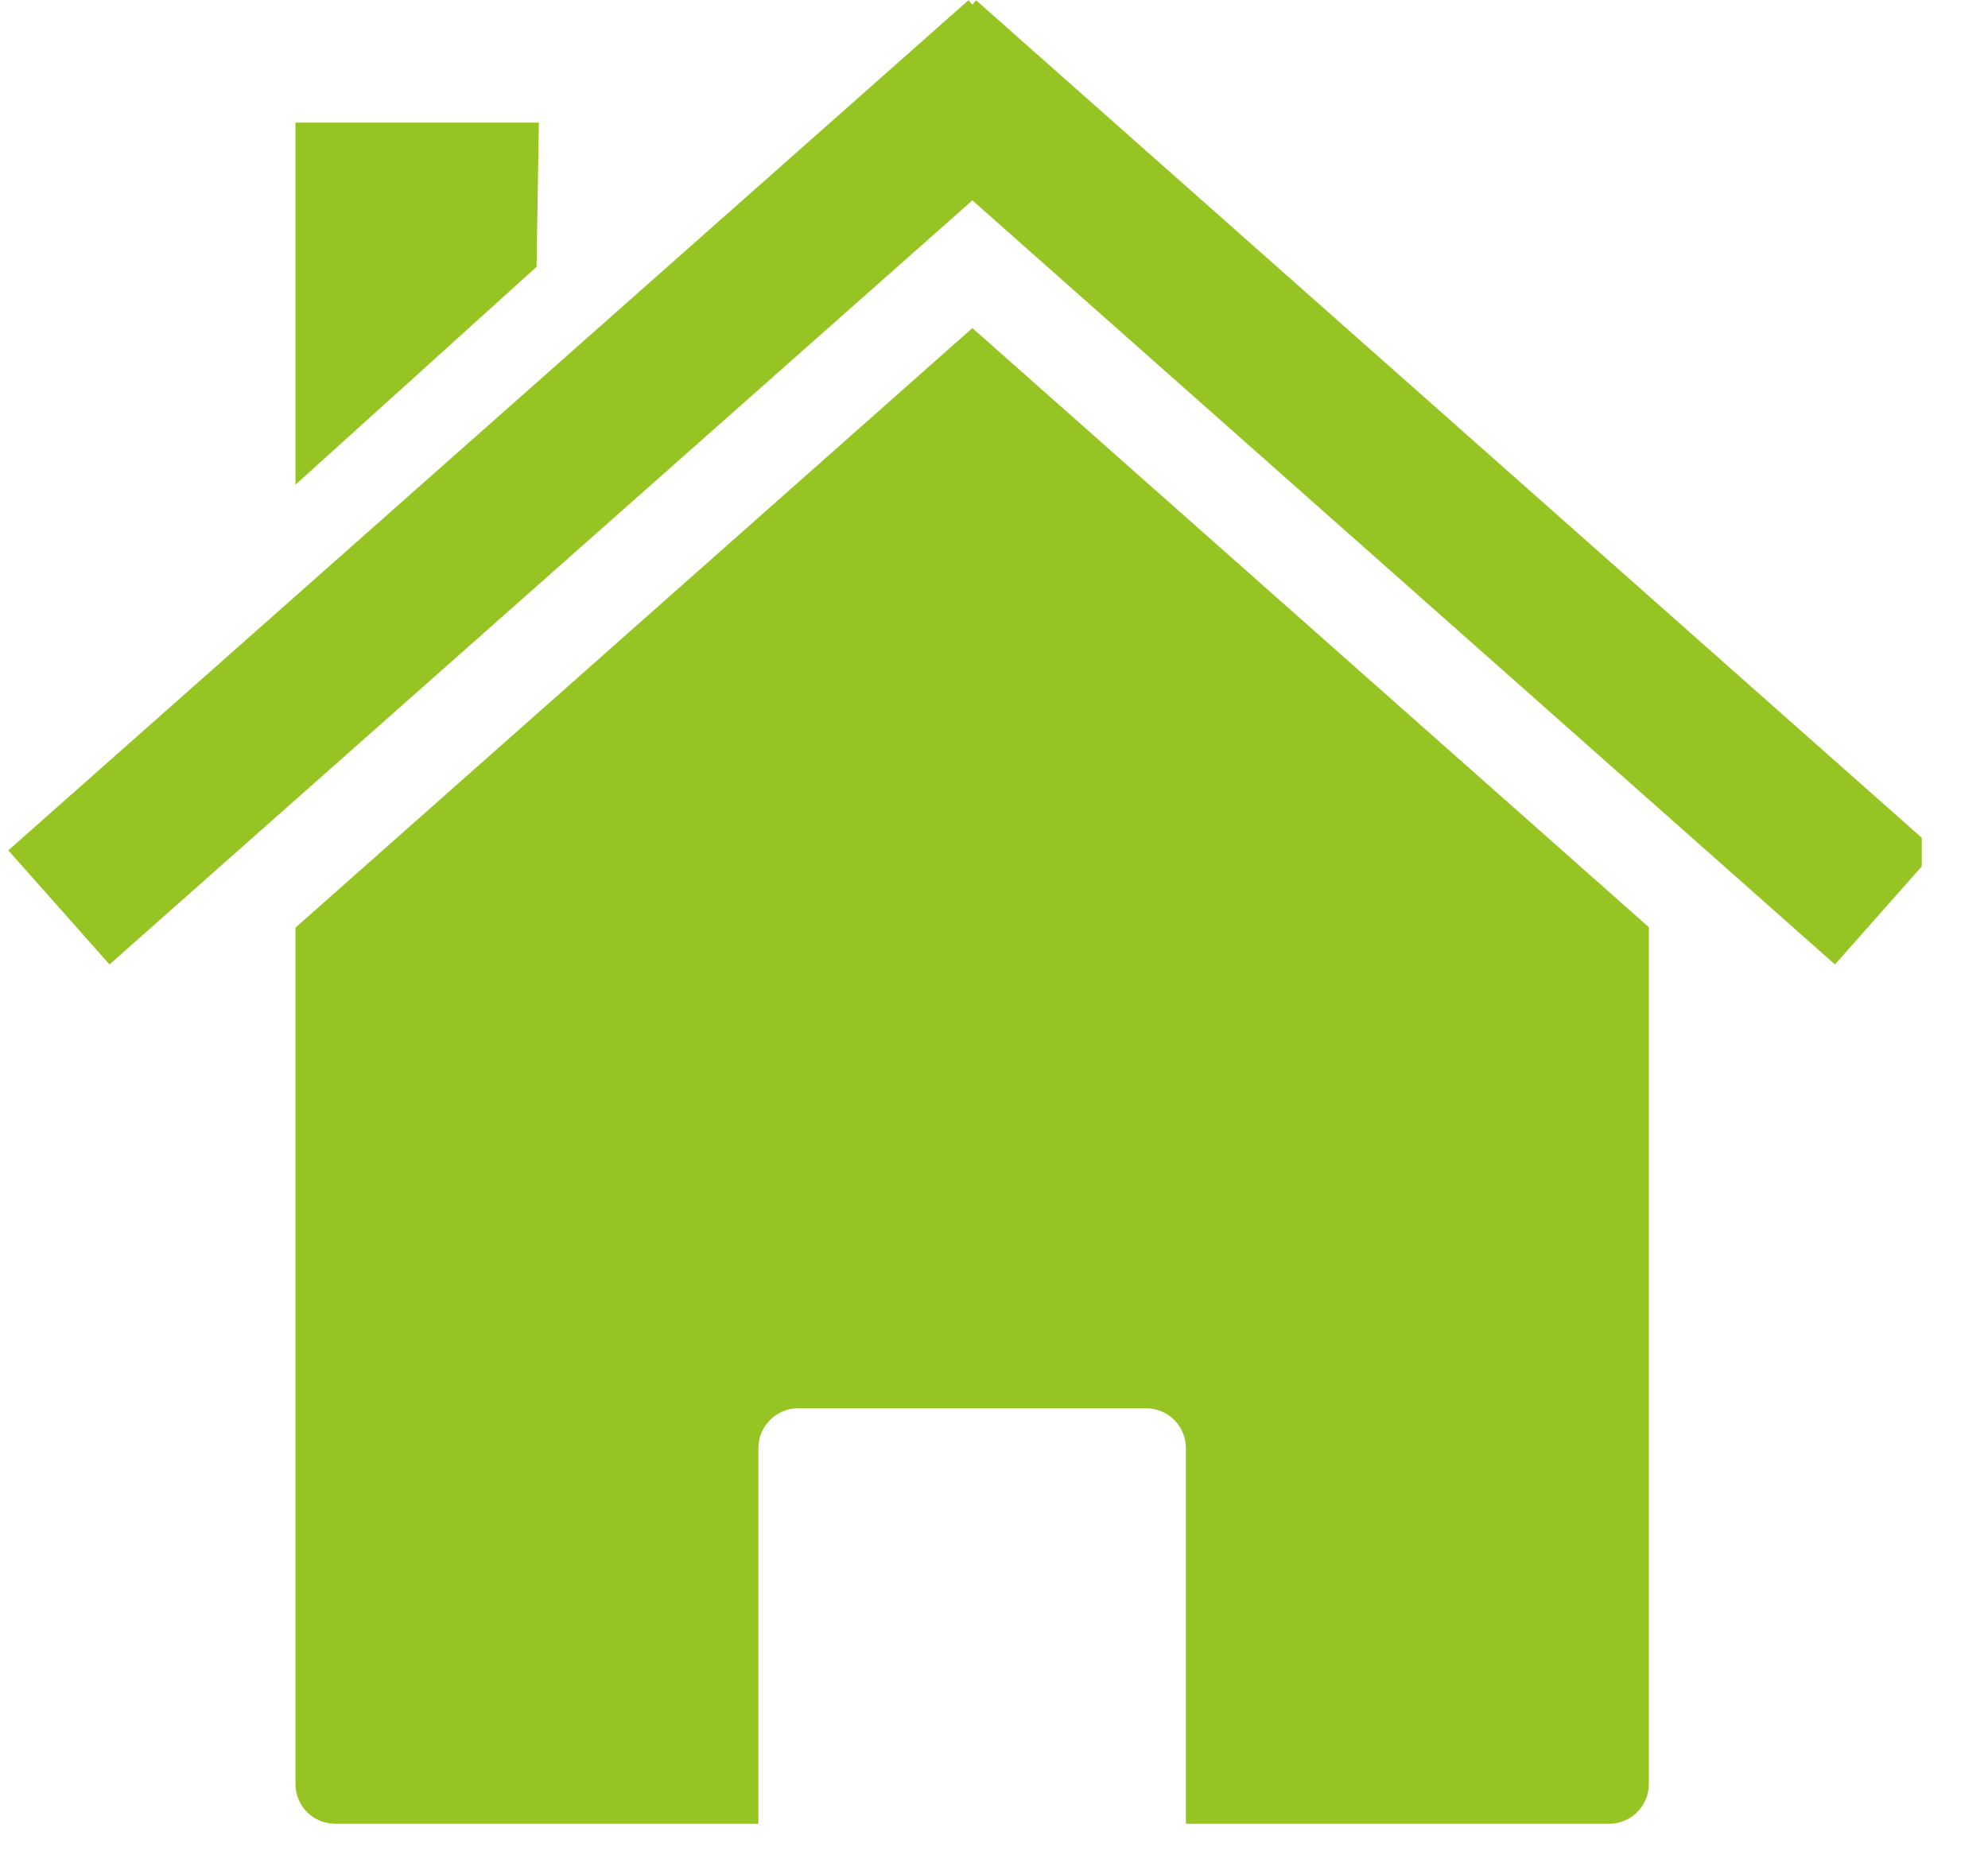 <svg xmlns="http://www.w3.org/2000/svg" xmlns:xlink="http://www.w3.org/1999/xlink" width="45" viewBox="0 0 33.75 31.5" height="42" preserveAspectRatio="xMidYMid meet"><defs><clipPath id="9ec1f4b5bd"><path d="M 0.141 0 L 32.625 0 L 32.625 17 L 0.141 17 Z M 0.141 0 " clip-rule="nonzero"></path></clipPath></defs><path fill="#96c523" d="M 27.992 15.742 Z M 27.992 15.742 L 16.508 5.57 L 5.016 15.75 L 5.016 30.289 C 5.016 30.664 5.316 30.965 5.695 30.965 L 12.875 30.965 L 12.875 24.59 C 12.875 24.215 13.176 23.91 13.555 23.91 L 19.453 23.91 C 19.832 23.91 20.133 24.215 20.133 24.59 L 20.133 30.965 L 27.316 30.965 C 27.691 30.965 27.992 30.664 27.992 30.289 Z M 5.016 15.75 Z M 5.016 15.75 " fill-opacity="1" fill-rule="nonzero"></path><g clip-path="url(#9ec1f4b5bd)"><path fill="#96c523" d="M 16.441 0.004 L 0.141 14.438 L 1.859 16.375 L 16.508 3.402 L 31.152 16.375 L 32.867 14.438 L 16.57 0.004 L 16.508 0.078 Z M 16.441 0.004 " fill-opacity="1" fill-rule="nonzero"></path></g><path fill="#96c523" d="M 5.016 2.082 L 9.148 2.082 L 9.109 4.531 L 5.016 8.23 Z M 5.016 2.082 " fill-opacity="1" fill-rule="nonzero"></path></svg>